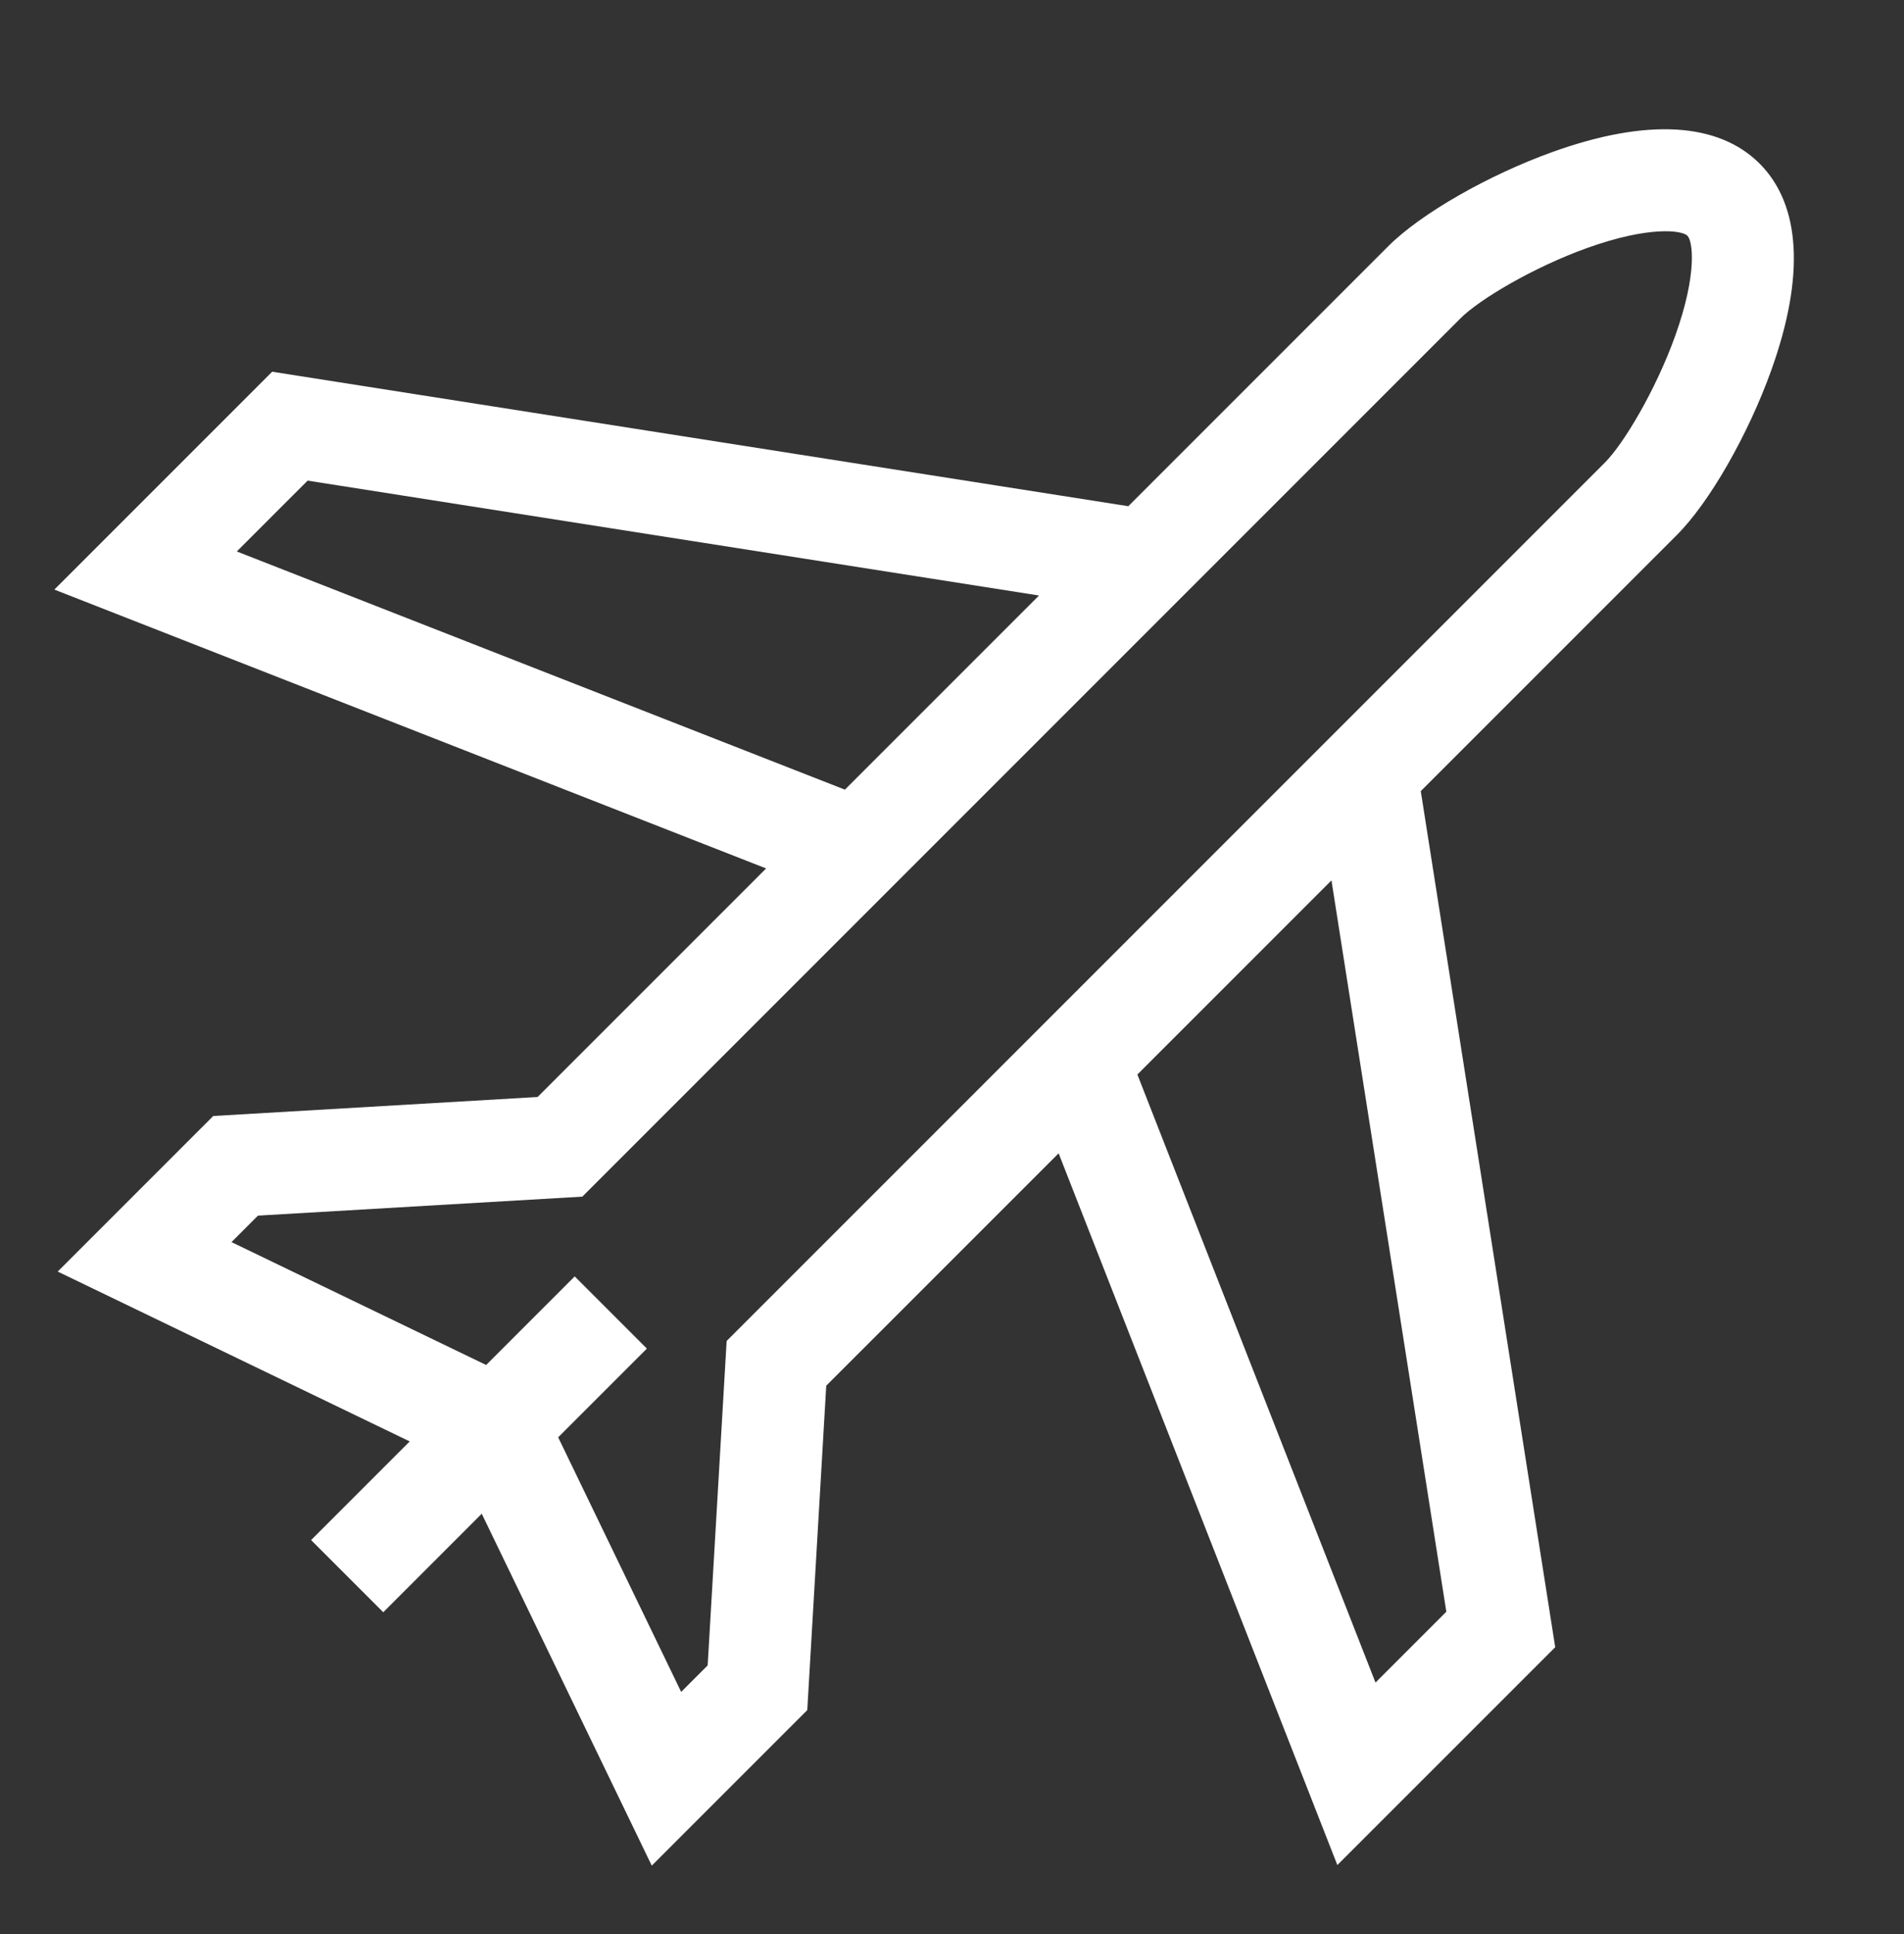 <svg width="64" height="65" viewBox="0 0 64 65" fill="none" xmlns="http://www.w3.org/2000/svg">
<rect x="0" y="0" width="64" height="65" fill="#333333" stroke="none"/>
<g clip-path="url(#clip0)">
<path d="M59.145 5.497C57.756 4.108 55.356 3.971 52.201 5.102C50.032 5.879 47.757 7.182 46.668 8.271L37.926 17.013L9.149 12.493L1.827 19.815L25.752 29.187L18.07 36.868L7.168 37.507L1.94 42.735L13.772 48.444L10.457 51.759L12.883 54.185L16.193 50.874L21.908 62.701L27.135 57.474L27.773 46.571L35.584 38.761L44.953 62.681L52.276 55.359L47.757 26.588L56.371 17.974C57.459 16.885 58.763 14.61 59.54 12.44C60.671 9.287 60.534 6.885 59.145 5.497ZM7.96 18.534L10.341 16.153L34.925 20.014L28.4 26.539L7.96 18.534ZM48.616 54.167L46.235 56.548L38.231 36.113L44.755 29.589L48.616 54.167ZM56.311 11.283C55.656 13.112 54.572 14.921 53.945 15.548L24.425 45.068L23.787 55.971L22.896 56.862L18.762 48.306L21.744 45.324L19.318 42.898L16.341 45.875L7.781 41.745L8.671 40.855L19.574 40.217L49.094 10.697C49.721 10.069 51.53 8.986 53.359 8.331C55.434 7.587 56.536 7.739 56.72 7.922C56.903 8.106 57.055 9.207 56.311 11.283Z" fill="white"/>
</g>
<defs>
<clipPath id="clip0">
<rect width="60.303" height="60.303" fill="white" transform="translate(1.827 3.377)"/>
</clipPath>
</defs>
</svg>
